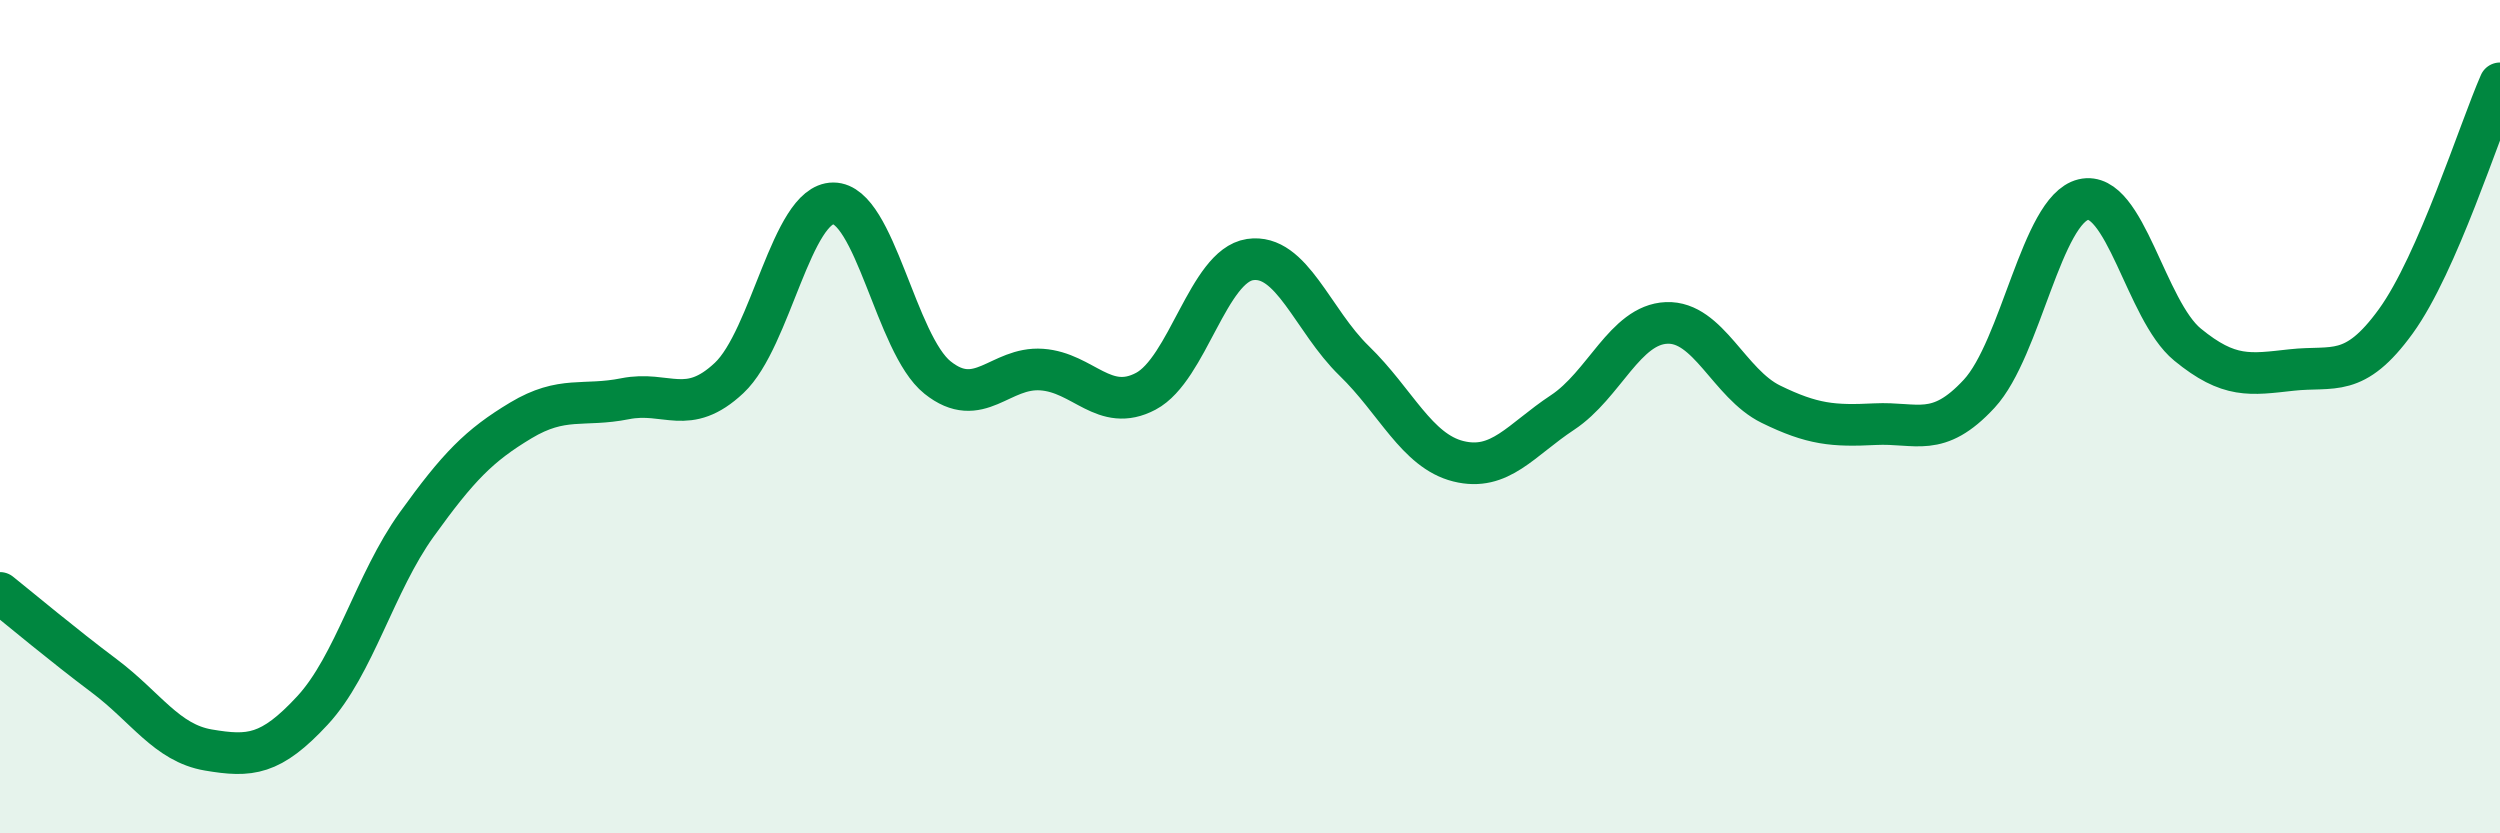 
    <svg width="60" height="20" viewBox="0 0 60 20" xmlns="http://www.w3.org/2000/svg">
      <path
        d="M 0,14.23 C 0.5,14.63 1.5,15.47 2.5,16.22 C 3.5,16.97 4,17.83 5,18 C 6,18.17 6.5,18.13 7.5,17.05 C 8.5,15.97 9,13.98 10,12.59 C 11,11.2 11.5,10.69 12.5,10.09 C 13.5,9.49 14,9.77 15,9.57 C 16,9.37 16.5,10.01 17.5,9.07 C 18.5,8.13 19,4.88 20,4.88 C 21,4.88 21.5,8.26 22.5,9.06 C 23.5,9.86 24,8.8 25,8.87 C 26,8.94 26.5,9.92 27.5,9.39 C 28.5,8.86 29,6.38 30,6.23 C 31,6.08 31.5,7.69 32.5,8.66 C 33.5,9.63 34,10.82 35,11.07 C 36,11.32 36.5,10.56 37.5,9.9 C 38.5,9.24 39,7.79 40,7.75 C 41,7.71 41.5,9.21 42.5,9.7 C 43.5,10.19 44,10.23 45,10.18 C 46,10.13 46.5,10.53 47.5,9.45 C 48.5,8.37 49,5.03 50,4.79 C 51,4.55 51.5,7.45 52.5,8.27 C 53.5,9.09 54,8.99 55,8.88 C 56,8.77 56.5,9.09 57.5,7.71 C 58.5,6.33 59.5,3.14 60,2L60 20L0 20Z"
        fill="#008740"
        opacity="0.1"
        stroke-linecap="round"
        stroke-linejoin="round"
      />
      <path
        d="M 0,14.23 C 0.5,14.63 1.5,15.47 2.5,16.22 C 3.5,16.97 4,17.83 5,18 C 6,18.17 6.5,18.13 7.5,17.05 C 8.5,15.97 9,13.98 10,12.59 C 11,11.2 11.5,10.69 12.5,10.09 C 13.5,9.49 14,9.77 15,9.57 C 16,9.37 16.5,10.01 17.5,9.07 C 18.5,8.13 19,4.88 20,4.88 C 21,4.88 21.5,8.26 22.5,9.06 C 23.5,9.86 24,8.8 25,8.87 C 26,8.94 26.5,9.92 27.5,9.39 C 28.5,8.86 29,6.38 30,6.23 C 31,6.08 31.5,7.69 32.5,8.66 C 33.5,9.63 34,10.82 35,11.07 C 36,11.32 36.5,10.56 37.5,9.9 C 38.5,9.24 39,7.79 40,7.75 C 41,7.71 41.5,9.21 42.5,9.7 C 43.5,10.19 44,10.23 45,10.18 C 46,10.13 46.5,10.53 47.5,9.45 C 48.5,8.37 49,5.03 50,4.79 C 51,4.55 51.5,7.45 52.5,8.27 C 53.5,9.09 54,8.99 55,8.88 C 56,8.77 56.5,9.09 57.5,7.71 C 58.5,6.33 59.5,3.14 60,2"
        stroke="#008740"
        stroke-width="1"
        fill="none"
        stroke-linecap="round"
        stroke-linejoin="round"
      />
    </svg>
  